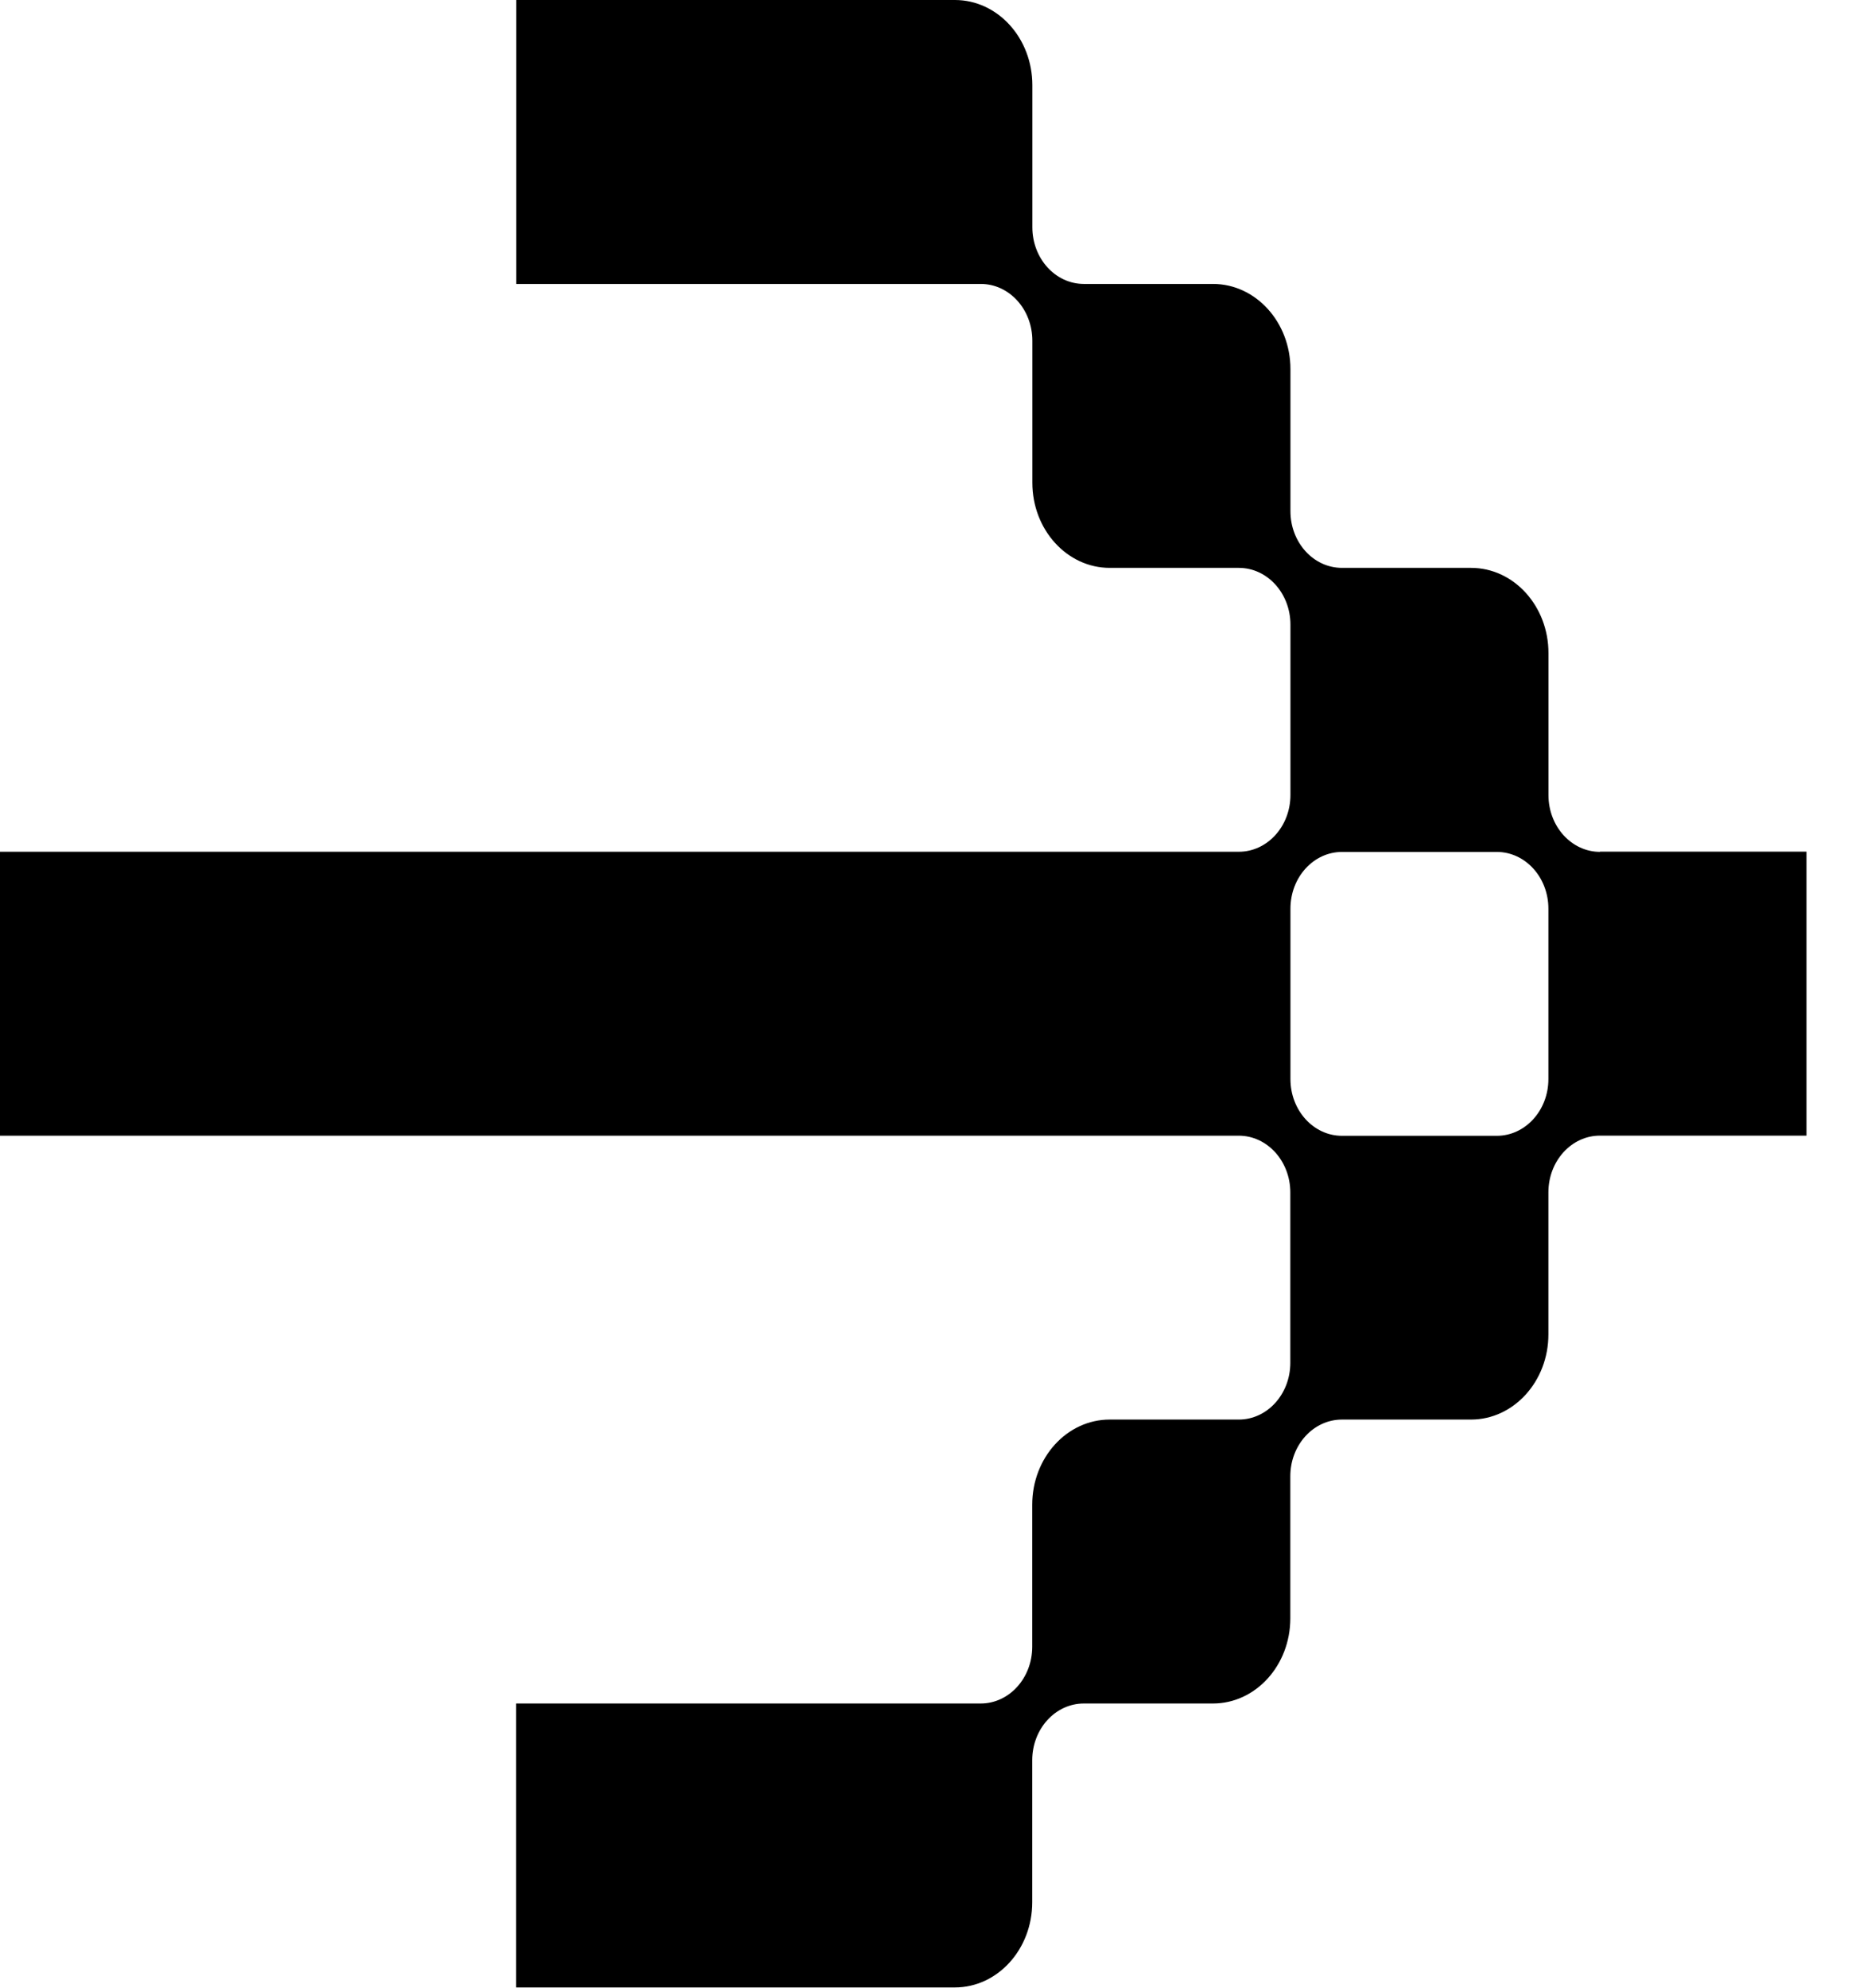 <svg width="30" height="32" viewBox="0 0 30 32" fill="none" xmlns="http://www.w3.org/2000/svg">
<g clip-path="url(#clip0_167_1639)">
<path d="M25.766 13.714C25.306 13.714 24.935 13.304 24.935 12.8L24.935 10.514C24.935 9.757 24.377 9.142 23.689 9.142L21.61 9.142C21.151 9.142 20.78 8.733 20.78 8.229L20.78 5.942C20.78 5.186 20.221 4.571 19.533 4.571L17.454 4.571C16.995 4.571 16.624 4.162 16.624 3.658L16.624 1.371C16.624 0.614 16.066 -6.48968e-10 15.377 -6.21176e-10L8.313 -3.35795e-10L8.313 4.571L15.793 4.571C16.253 4.571 16.624 4.981 16.624 5.485L16.624 7.771C16.624 8.528 17.183 9.142 17.87 9.142L19.949 9.142C20.409 9.142 20.78 9.552 20.78 10.056L20.78 12.798C20.78 13.304 20.407 13.712 19.949 13.712L4.99894e-10 13.712L6.66545e-10 18.283L19.948 18.283C20.407 18.283 20.778 18.693 20.778 19.197L20.778 21.939C20.778 22.445 20.406 22.853 19.948 22.853L17.869 22.853C17.181 22.853 16.622 23.467 16.622 24.224L16.622 26.51C16.622 27.016 16.25 27.424 15.792 27.424L8.311 27.424L8.311 31.995L15.376 31.995C16.064 31.995 16.622 31.381 16.622 30.624L16.622 28.338C16.622 27.832 16.995 27.424 17.453 27.424L19.532 27.424C20.22 27.424 20.778 26.81 20.778 26.053L20.778 23.766C20.778 23.261 21.151 22.853 21.609 22.853L23.687 22.853C24.375 22.853 24.934 22.238 24.934 21.482L24.934 19.195C24.934 18.69 25.306 18.282 25.764 18.282L29.09 18.282L29.09 13.71L25.764 13.71L25.766 13.714ZM21.61 18.285C21.151 18.285 20.78 17.875 20.78 17.371L20.78 14.629C20.78 14.123 21.152 13.715 21.61 13.715L24.103 13.715C24.563 13.715 24.934 14.125 24.934 14.629L24.934 17.371C24.934 17.877 24.561 18.285 24.103 18.285L21.61 18.285Z" fill="black"/>
</g>
<defs>
<clipPath id="clip0_167_1639">
<rect width="29.091" height="32" fill="white"/>
</clipPath>
</defs>
</svg>
